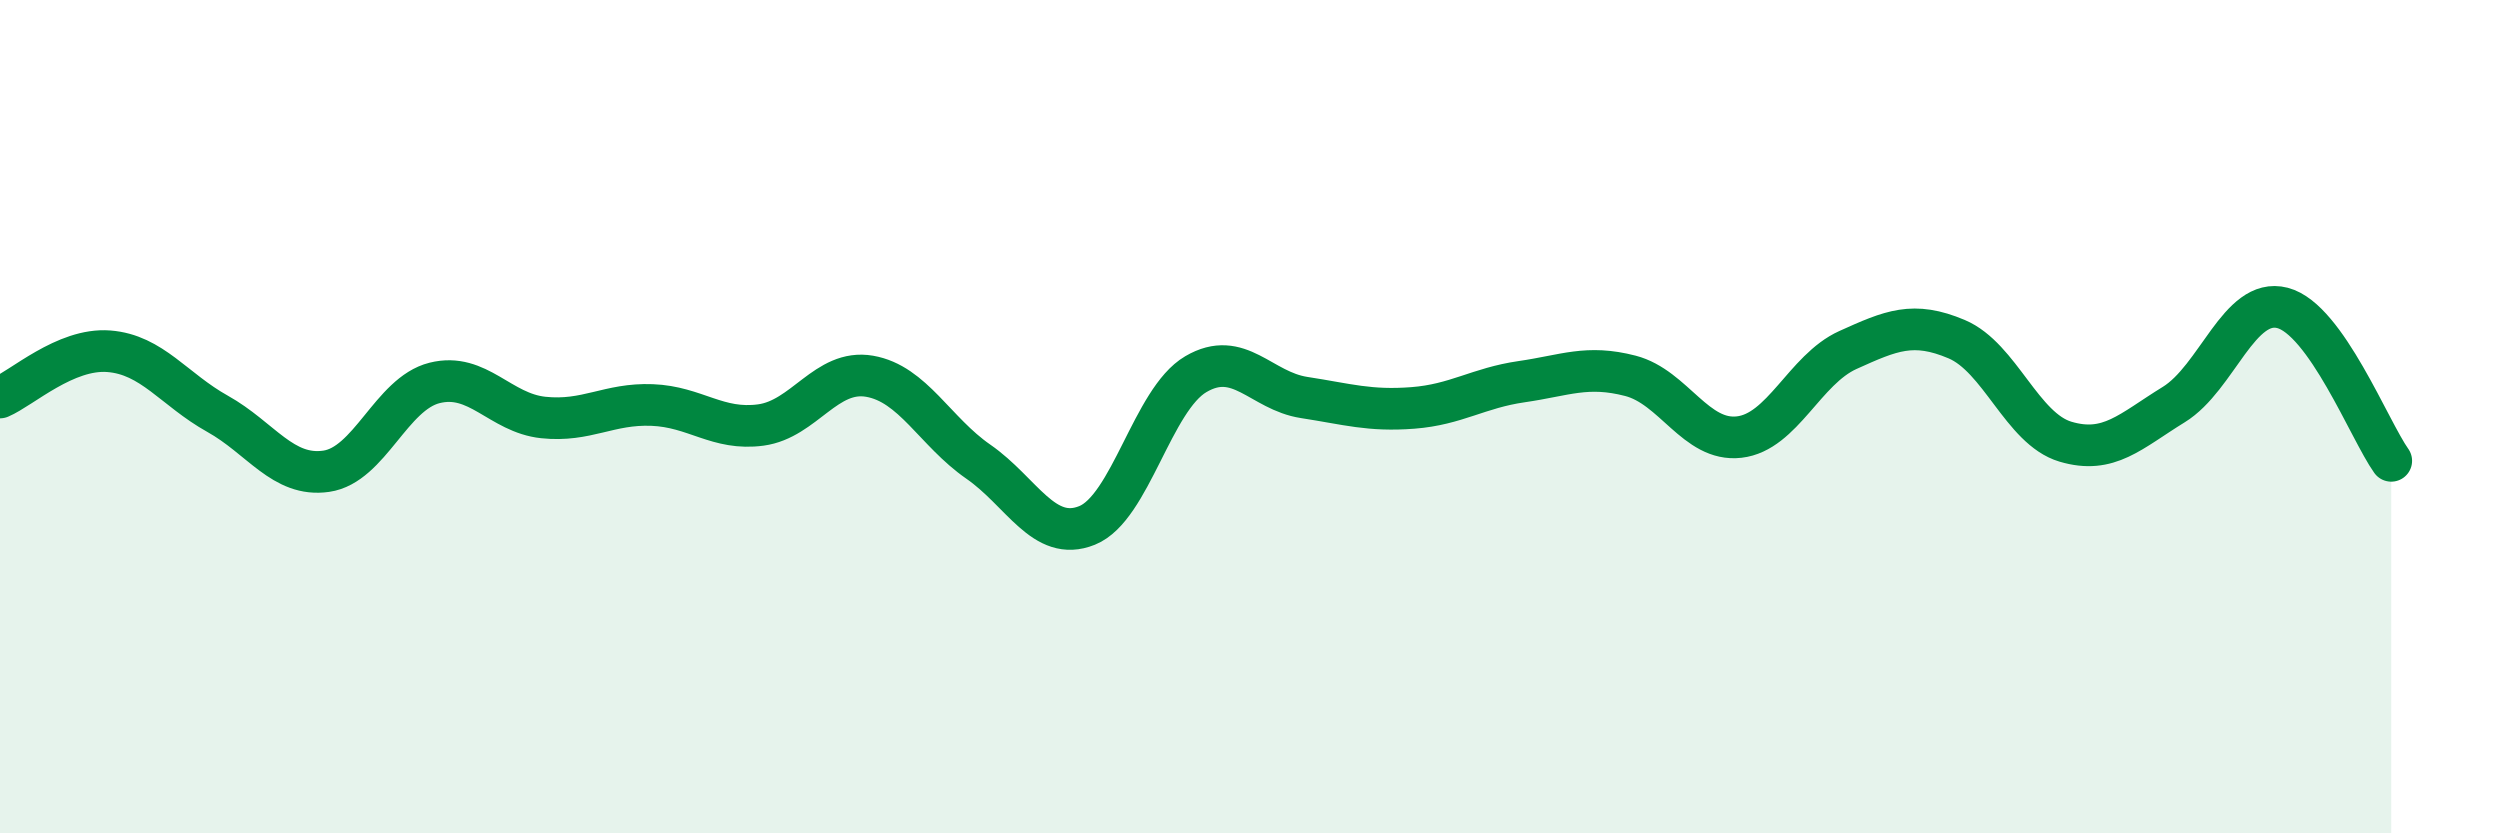
    <svg width="60" height="20" viewBox="0 0 60 20" xmlns="http://www.w3.org/2000/svg">
      <path
        d="M 0,9.54 C 0.52,9.32 1.57,8.35 2.61,8.43 C 3.65,8.51 4.18,9.35 5.22,9.93 C 6.26,10.51 6.79,11.46 7.83,11.31 C 8.87,11.16 9.39,9.45 10.43,9.19 C 11.47,8.93 12,9.91 13.04,10.02 C 14.08,10.13 14.61,9.68 15.65,9.72 C 16.69,9.76 17.22,10.34 18.26,10.2 C 19.3,10.06 19.83,8.85 20.87,9.03 C 21.91,9.21 22.44,10.36 23.48,11.08 C 24.52,11.8 25.05,13.03 26.09,12.61 C 27.13,12.19 27.66,9.59 28.7,8.98 C 29.74,8.37 30.26,9.38 31.3,9.54 C 32.34,9.7 32.87,9.87 33.91,9.79 C 34.95,9.71 35.48,9.31 36.52,9.16 C 37.56,9.01 38.09,8.75 39.13,9.02 C 40.17,9.29 40.7,10.61 41.74,10.49 C 42.78,10.37 43.31,8.87 44.35,8.4 C 45.39,7.93 45.92,7.7 46.96,8.14 C 48,8.58 48.53,10.29 49.57,10.6 C 50.61,10.91 51.13,10.35 52.17,9.71 C 53.21,9.07 53.74,7.12 54.78,7.39 C 55.82,7.66 56.87,10.33 57.39,11.06L57.39 20L0 20Z"
        fill="#008740"
        opacity="0.1"
        stroke-linecap="round"
        stroke-linejoin="round"
      />
      <path
        d="M 0,9.54 C 0.52,9.32 1.57,8.35 2.61,8.43 C 3.65,8.51 4.18,9.35 5.22,9.93 C 6.26,10.51 6.79,11.46 7.83,11.31 C 8.87,11.16 9.39,9.45 10.43,9.19 C 11.47,8.93 12,9.91 13.04,10.02 C 14.08,10.13 14.61,9.68 15.65,9.72 C 16.69,9.76 17.22,10.34 18.26,10.2 C 19.3,10.06 19.83,8.85 20.87,9.03 C 21.91,9.21 22.44,10.36 23.48,11.08 C 24.52,11.8 25.05,13.03 26.09,12.61 C 27.13,12.19 27.66,9.59 28.7,8.98 C 29.74,8.37 30.26,9.38 31.3,9.54 C 32.34,9.7 32.87,9.87 33.91,9.79 C 34.95,9.71 35.48,9.31 36.52,9.16 C 37.56,9.01 38.09,8.75 39.13,9.02 C 40.17,9.29 40.7,10.61 41.74,10.49 C 42.78,10.37 43.31,8.87 44.35,8.4 C 45.39,7.93 45.92,7.7 46.96,8.14 C 48,8.58 48.53,10.29 49.57,10.6 C 50.61,10.91 51.13,10.35 52.17,9.71 C 53.21,9.07 53.74,7.12 54.78,7.39 C 55.82,7.66 56.87,10.33 57.39,11.06"
        stroke="#008740"
        stroke-width="1"
        fill="none"
        stroke-linecap="round"
        stroke-linejoin="round"
      />
    </svg>
  